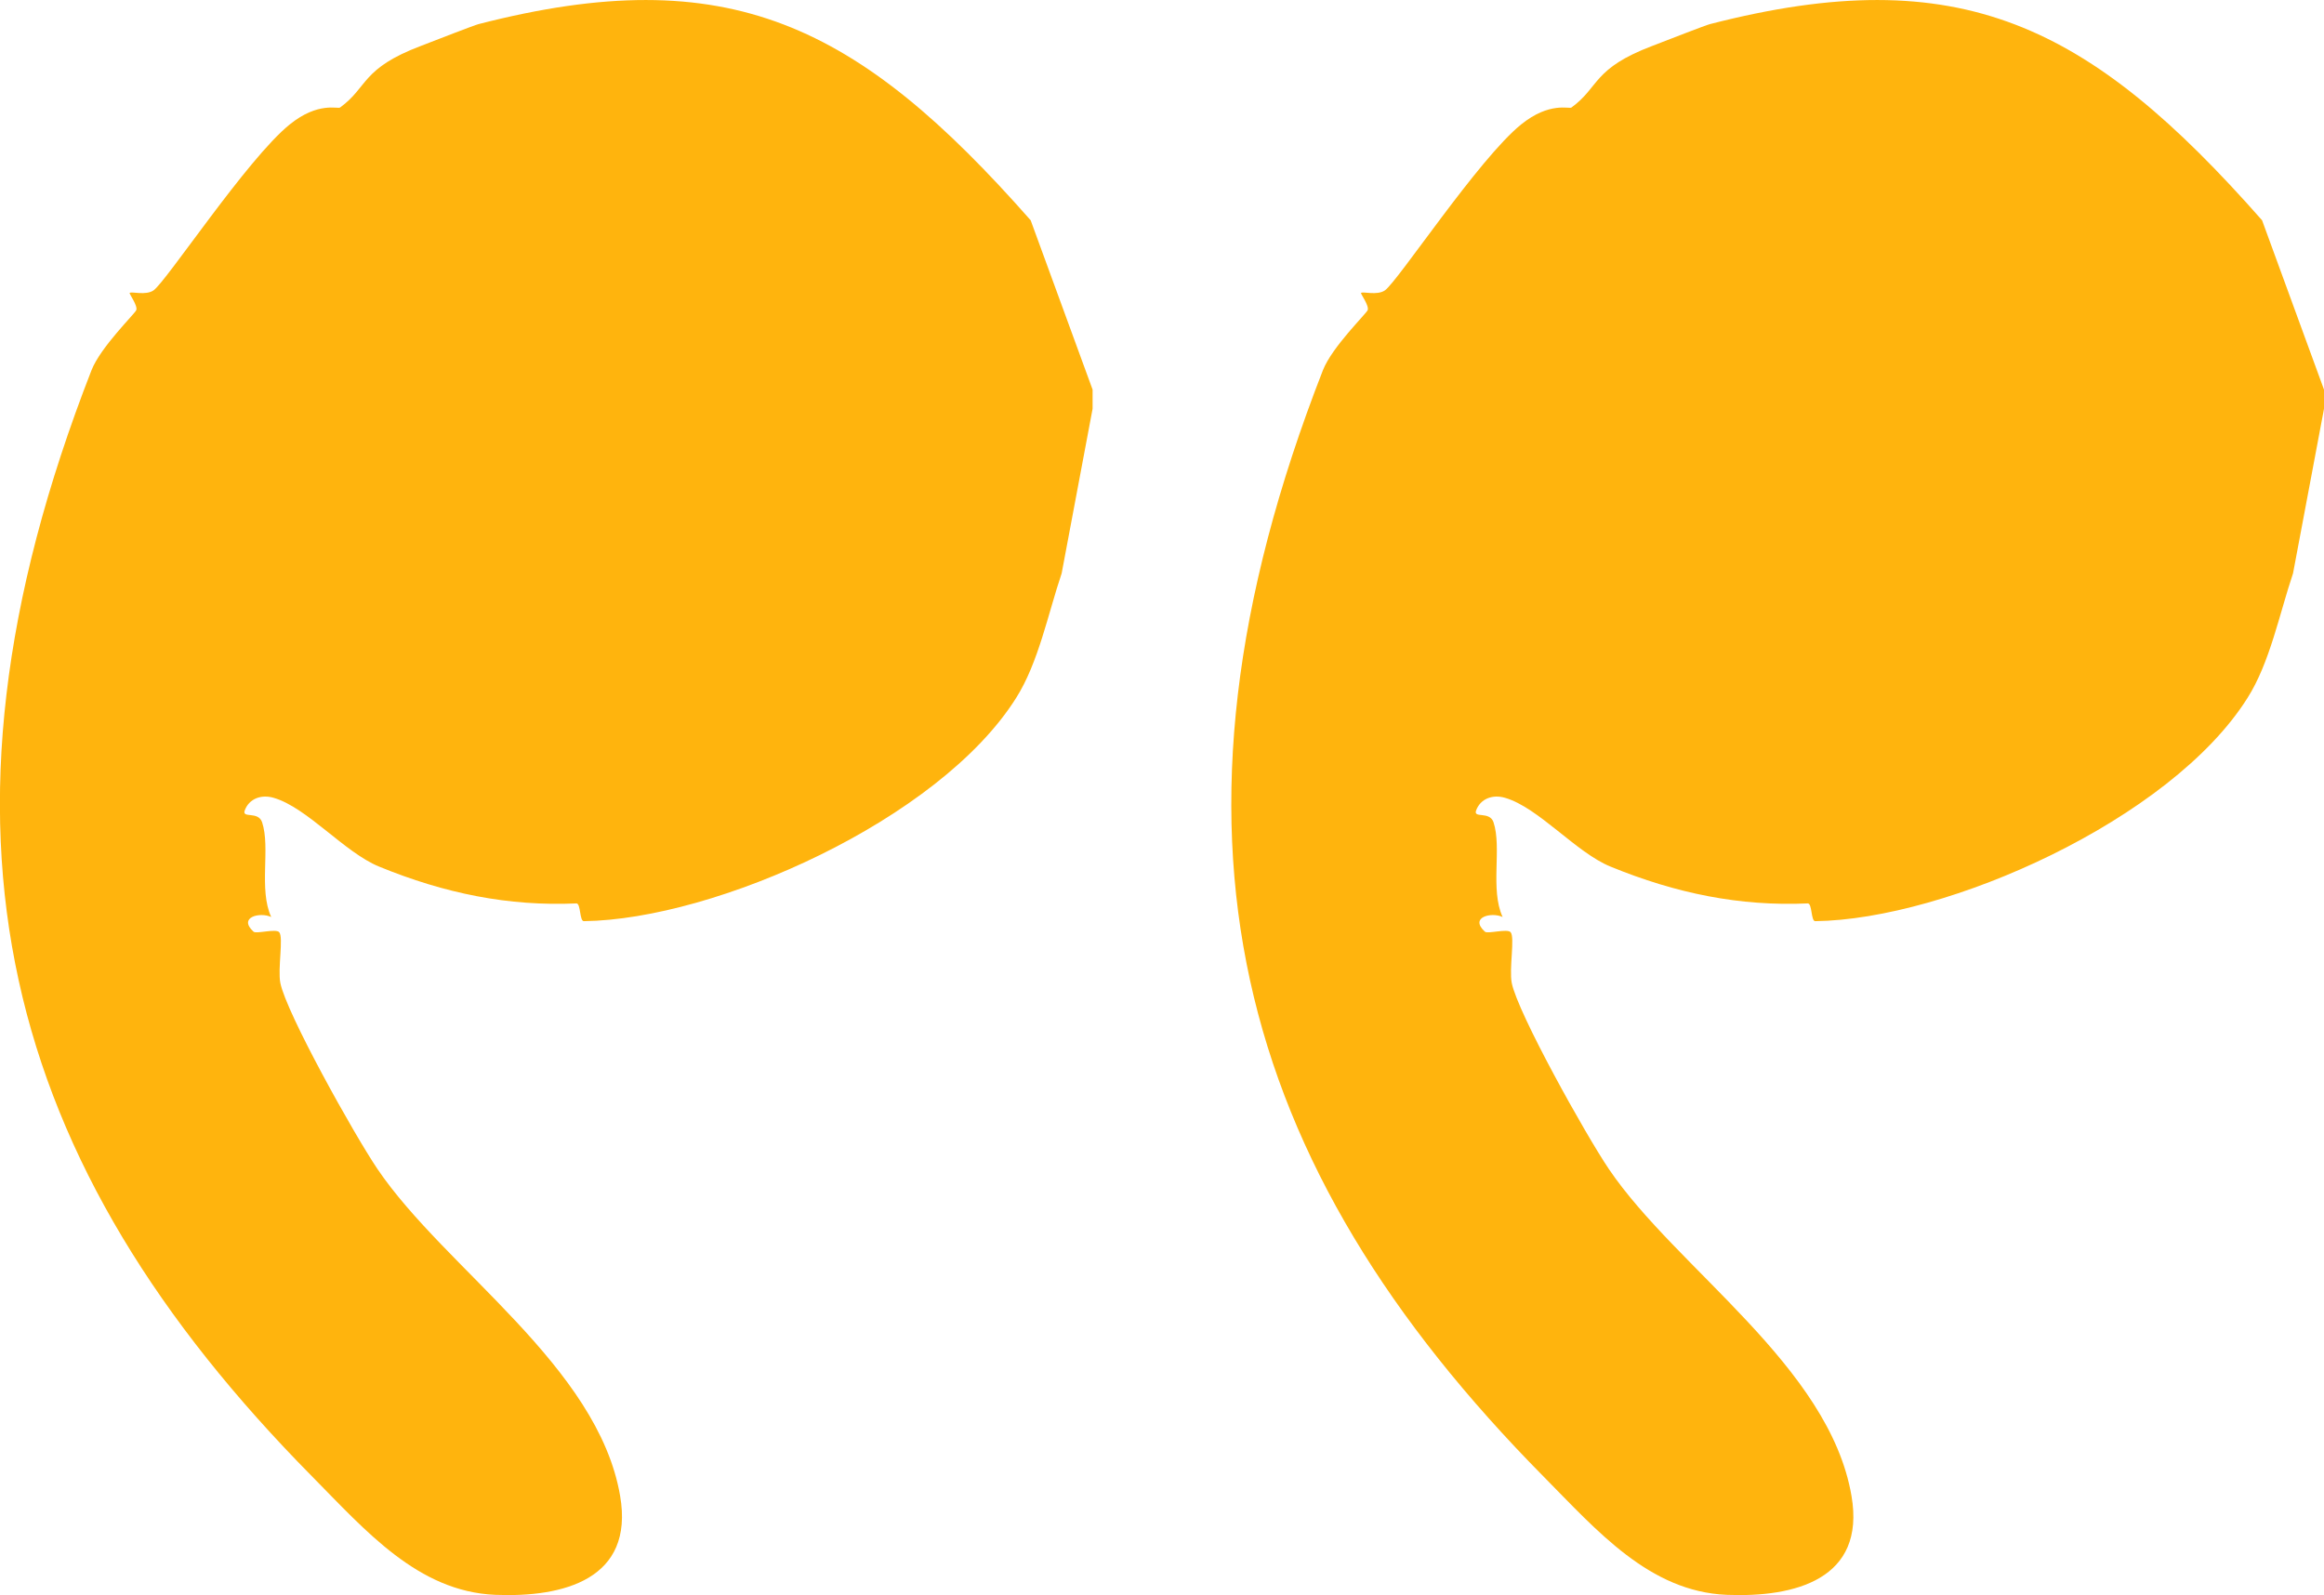 <?xml version="1.0" encoding="UTF-8"?> <svg xmlns="http://www.w3.org/2000/svg" width="67" height="46" viewBox="0 0 67 46" fill="none"><g clip-path="url(#clip0_72_413)"><path d="M67 11.234L65.215 6.352C60.225 0.687 56.503 -1.158 49.297 0.695C49.194 0.719 48.038 1.167 47.648 1.319C45.91 1.974 46.117 2.509 45.304 3.1C45.24 3.148 44.675 2.925 43.854 3.588C42.626 4.579 40.291 8.126 39.924 8.374C39.701 8.526 39.294 8.398 39.239 8.446C39.215 8.462 39.478 8.813 39.43 8.941C39.39 9.045 38.402 10.004 38.139 10.675C32.926 24.027 35.628 33.591 44.499 42.572C46.046 44.138 47.552 45.888 49.776 45.984C51.745 46.064 53.793 45.537 53.378 43.132C52.741 39.392 48.333 36.588 46.38 33.703C45.711 32.712 43.758 29.213 43.583 28.342C43.503 27.926 43.678 27.031 43.551 26.879C43.455 26.767 42.889 26.935 42.809 26.863C42.355 26.448 42.993 26.288 43.32 26.44C42.953 25.641 43.304 24.45 43.057 23.707C42.945 23.38 42.475 23.603 42.554 23.372C42.682 23.02 43.041 22.9 43.391 23.004C44.356 23.284 45.432 24.578 46.428 24.986C48.317 25.761 50.166 26.136 52.119 26.048C52.247 26.048 52.207 26.568 52.334 26.56C56.128 26.512 62.576 23.643 64.792 20.128C65.438 19.113 65.717 17.691 66.107 16.532L67 11.786V11.226L67 11.234Z" fill="#FFB40D"></path><path d="M31.499 11.234L29.714 6.352C24.724 0.687 21.002 -1.158 13.797 0.695C13.693 0.719 12.538 1.167 12.147 1.319C10.409 1.974 10.617 2.509 9.804 3.1C9.74 3.148 9.174 2.925 8.353 3.588C7.126 4.579 4.79 8.126 4.424 8.374C4.2 8.526 3.794 8.398 3.738 8.446C3.714 8.462 3.977 8.813 3.929 8.941C3.89 9.045 2.901 10.004 2.638 10.675C-2.574 24.027 0.128 33.591 8.999 42.572C10.545 44.138 12.051 45.888 14.275 45.984C16.244 46.064 18.292 45.537 17.878 43.132C17.24 39.392 12.832 36.588 10.88 33.703C10.21 32.712 8.257 29.213 8.082 28.342C8.002 27.926 8.178 27.031 8.05 26.879C7.955 26.767 7.389 26.935 7.309 26.863C6.855 26.448 7.492 26.288 7.819 26.44C7.452 25.641 7.803 24.45 7.556 23.707C7.444 23.38 6.974 23.603 7.054 23.372C7.181 23.02 7.54 22.9 7.891 23.004C8.855 23.284 9.931 24.578 10.928 24.986C12.816 25.761 14.666 26.136 16.619 26.048C16.746 26.048 16.706 26.568 16.834 26.56C20.628 26.512 27.076 23.643 29.292 20.128C29.937 19.113 30.216 17.691 30.607 16.532L31.499 11.786V11.226V11.234Z" fill="#FFB40D"></path></g><defs><clipPath id="clip0_72_413"><rect width="67" height="46" fill="white" transform="matrix(-1 0 0 1 67 0)"></rect></clipPath></defs></svg> 